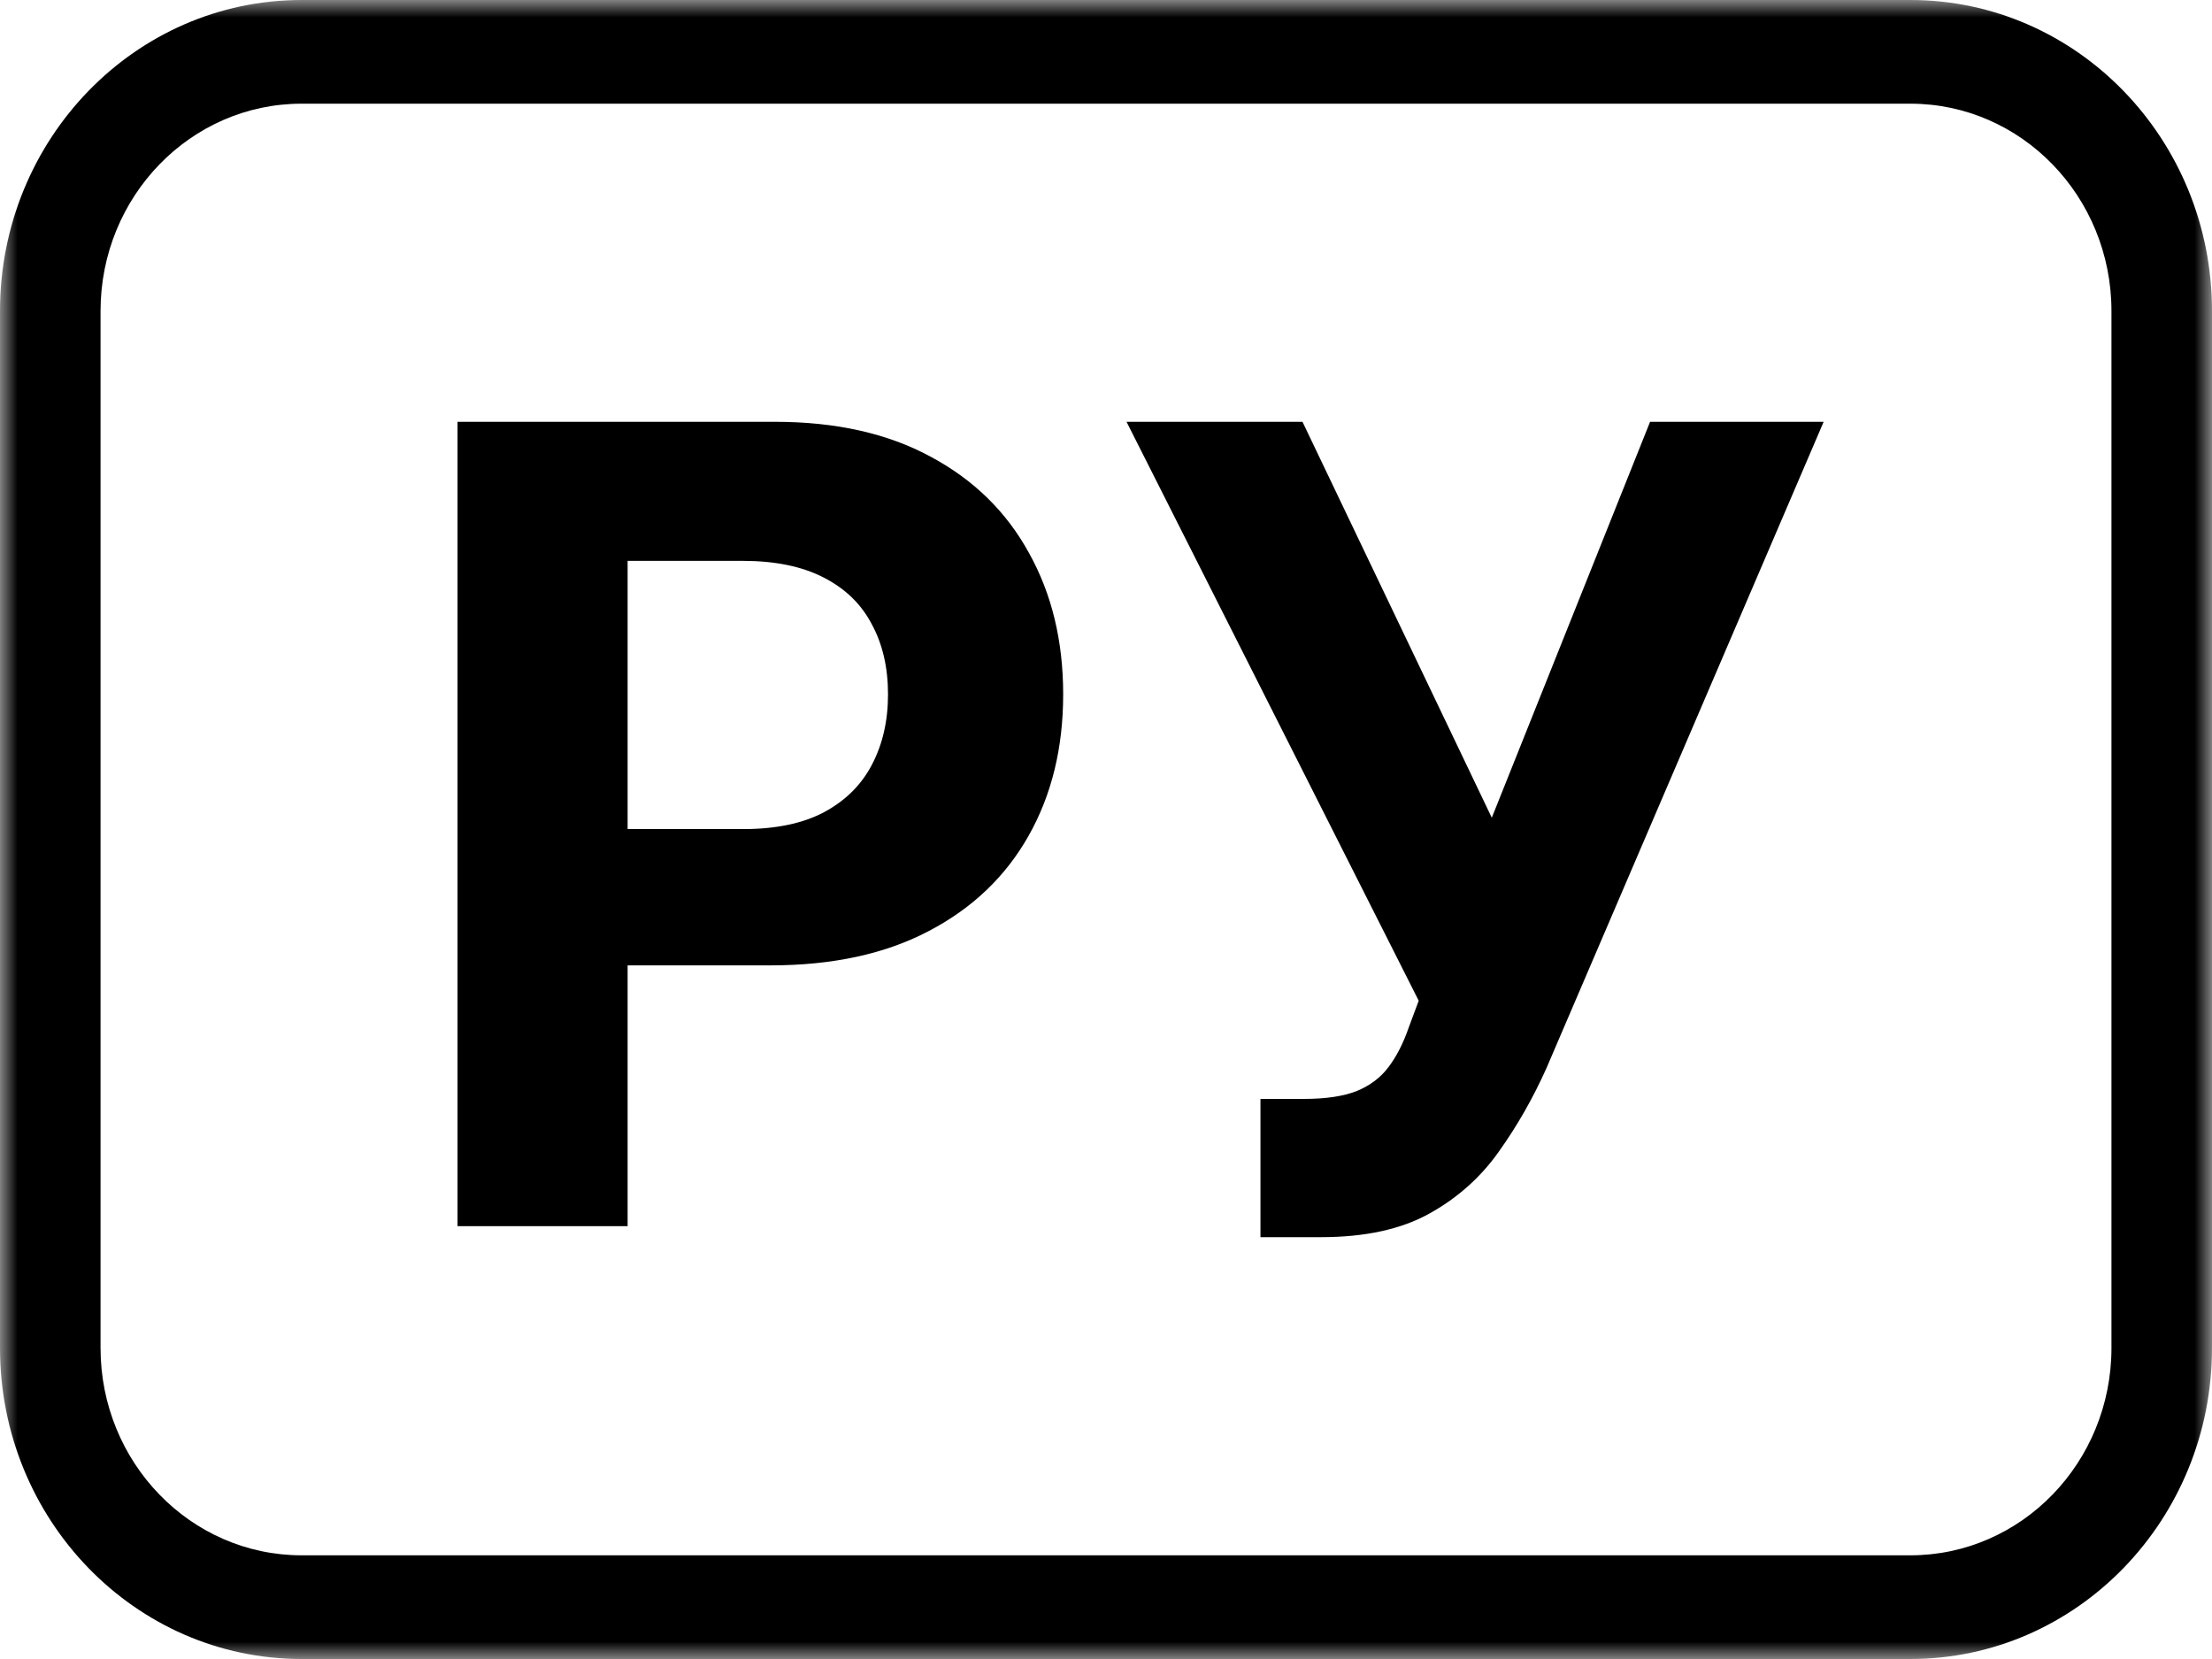 <svg xmlns="http://www.w3.org/2000/svg" width="64" height="48" viewBox="0 0 64 48" fill="none">
    <g clip-path="url(#clip0_797_274)">
        <mask id="mask0_797_274" style="mask-type:luminance" maskUnits="userSpaceOnUse" x="0" y="0" width="64" height="48">
            <path d="M64 0H0V48H64V0Z" fill="white"/>
        </mask>
        <g mask="url(#mask0_797_274)">
            <path fill-rule="evenodd" clip-rule="evenodd" d="M55.273 3H8.727C5.514 3 2.909 5.686 2.909 9V39C2.909 42.314 5.514 45 8.727 45H55.273C58.486 45 61.091 42.314 61.091 39V9C61.091 5.686 58.486 3 55.273 3ZM8.727 0C3.907 0 0 4.029 0 9V39C0 43.971 3.907 48 8.727 48H55.273C60.093 48 64 43.971 64 39V9C64 4.029 60.093 0 55.273 0H8.727Z" fill="black"/>
            <path d="M36.469 35.795V31.795H37.73C38.359 31.795 38.867 31.719 39.253 31.568C39.639 31.409 39.946 31.178 40.173 30.875C40.408 30.564 40.605 30.178 40.764 29.715L41.048 28.954L32.594 12.204H37.685L43.162 23.659L47.742 12.204H52.764L44.742 30.909C44.355 31.772 43.897 32.575 43.367 33.318C42.844 34.06 42.173 34.659 41.355 35.113C40.537 35.568 39.491 35.795 38.219 35.795H36.469Z" fill="black"/>
            <path d="M13.238 35.477V12.204H22.42C24.185 12.204 25.689 12.541 26.931 13.216C28.174 13.882 29.121 14.81 29.772 16C30.431 17.181 30.761 18.545 30.761 20.09C30.761 21.636 30.428 23 29.761 24.181C29.094 25.363 28.128 26.284 26.863 26.943C25.606 27.602 24.083 27.931 22.295 27.931H16.443V23.988H21.5C22.447 23.988 23.227 23.825 23.841 23.5C24.462 23.166 24.924 22.708 25.227 22.125C25.538 21.534 25.693 20.856 25.693 20.09C25.693 19.318 25.538 18.643 25.227 18.068C24.924 17.484 24.462 17.034 23.841 16.715C23.219 16.39 22.431 16.227 21.477 16.227H18.159V35.477H13.238Z" fill="black"/>
        </g>
    </g>
    <defs>
        <clipPath id="clip0_797_274">
            <rect width="64" height="48" fill="white"/>
        </clipPath>
    </defs>
</svg>